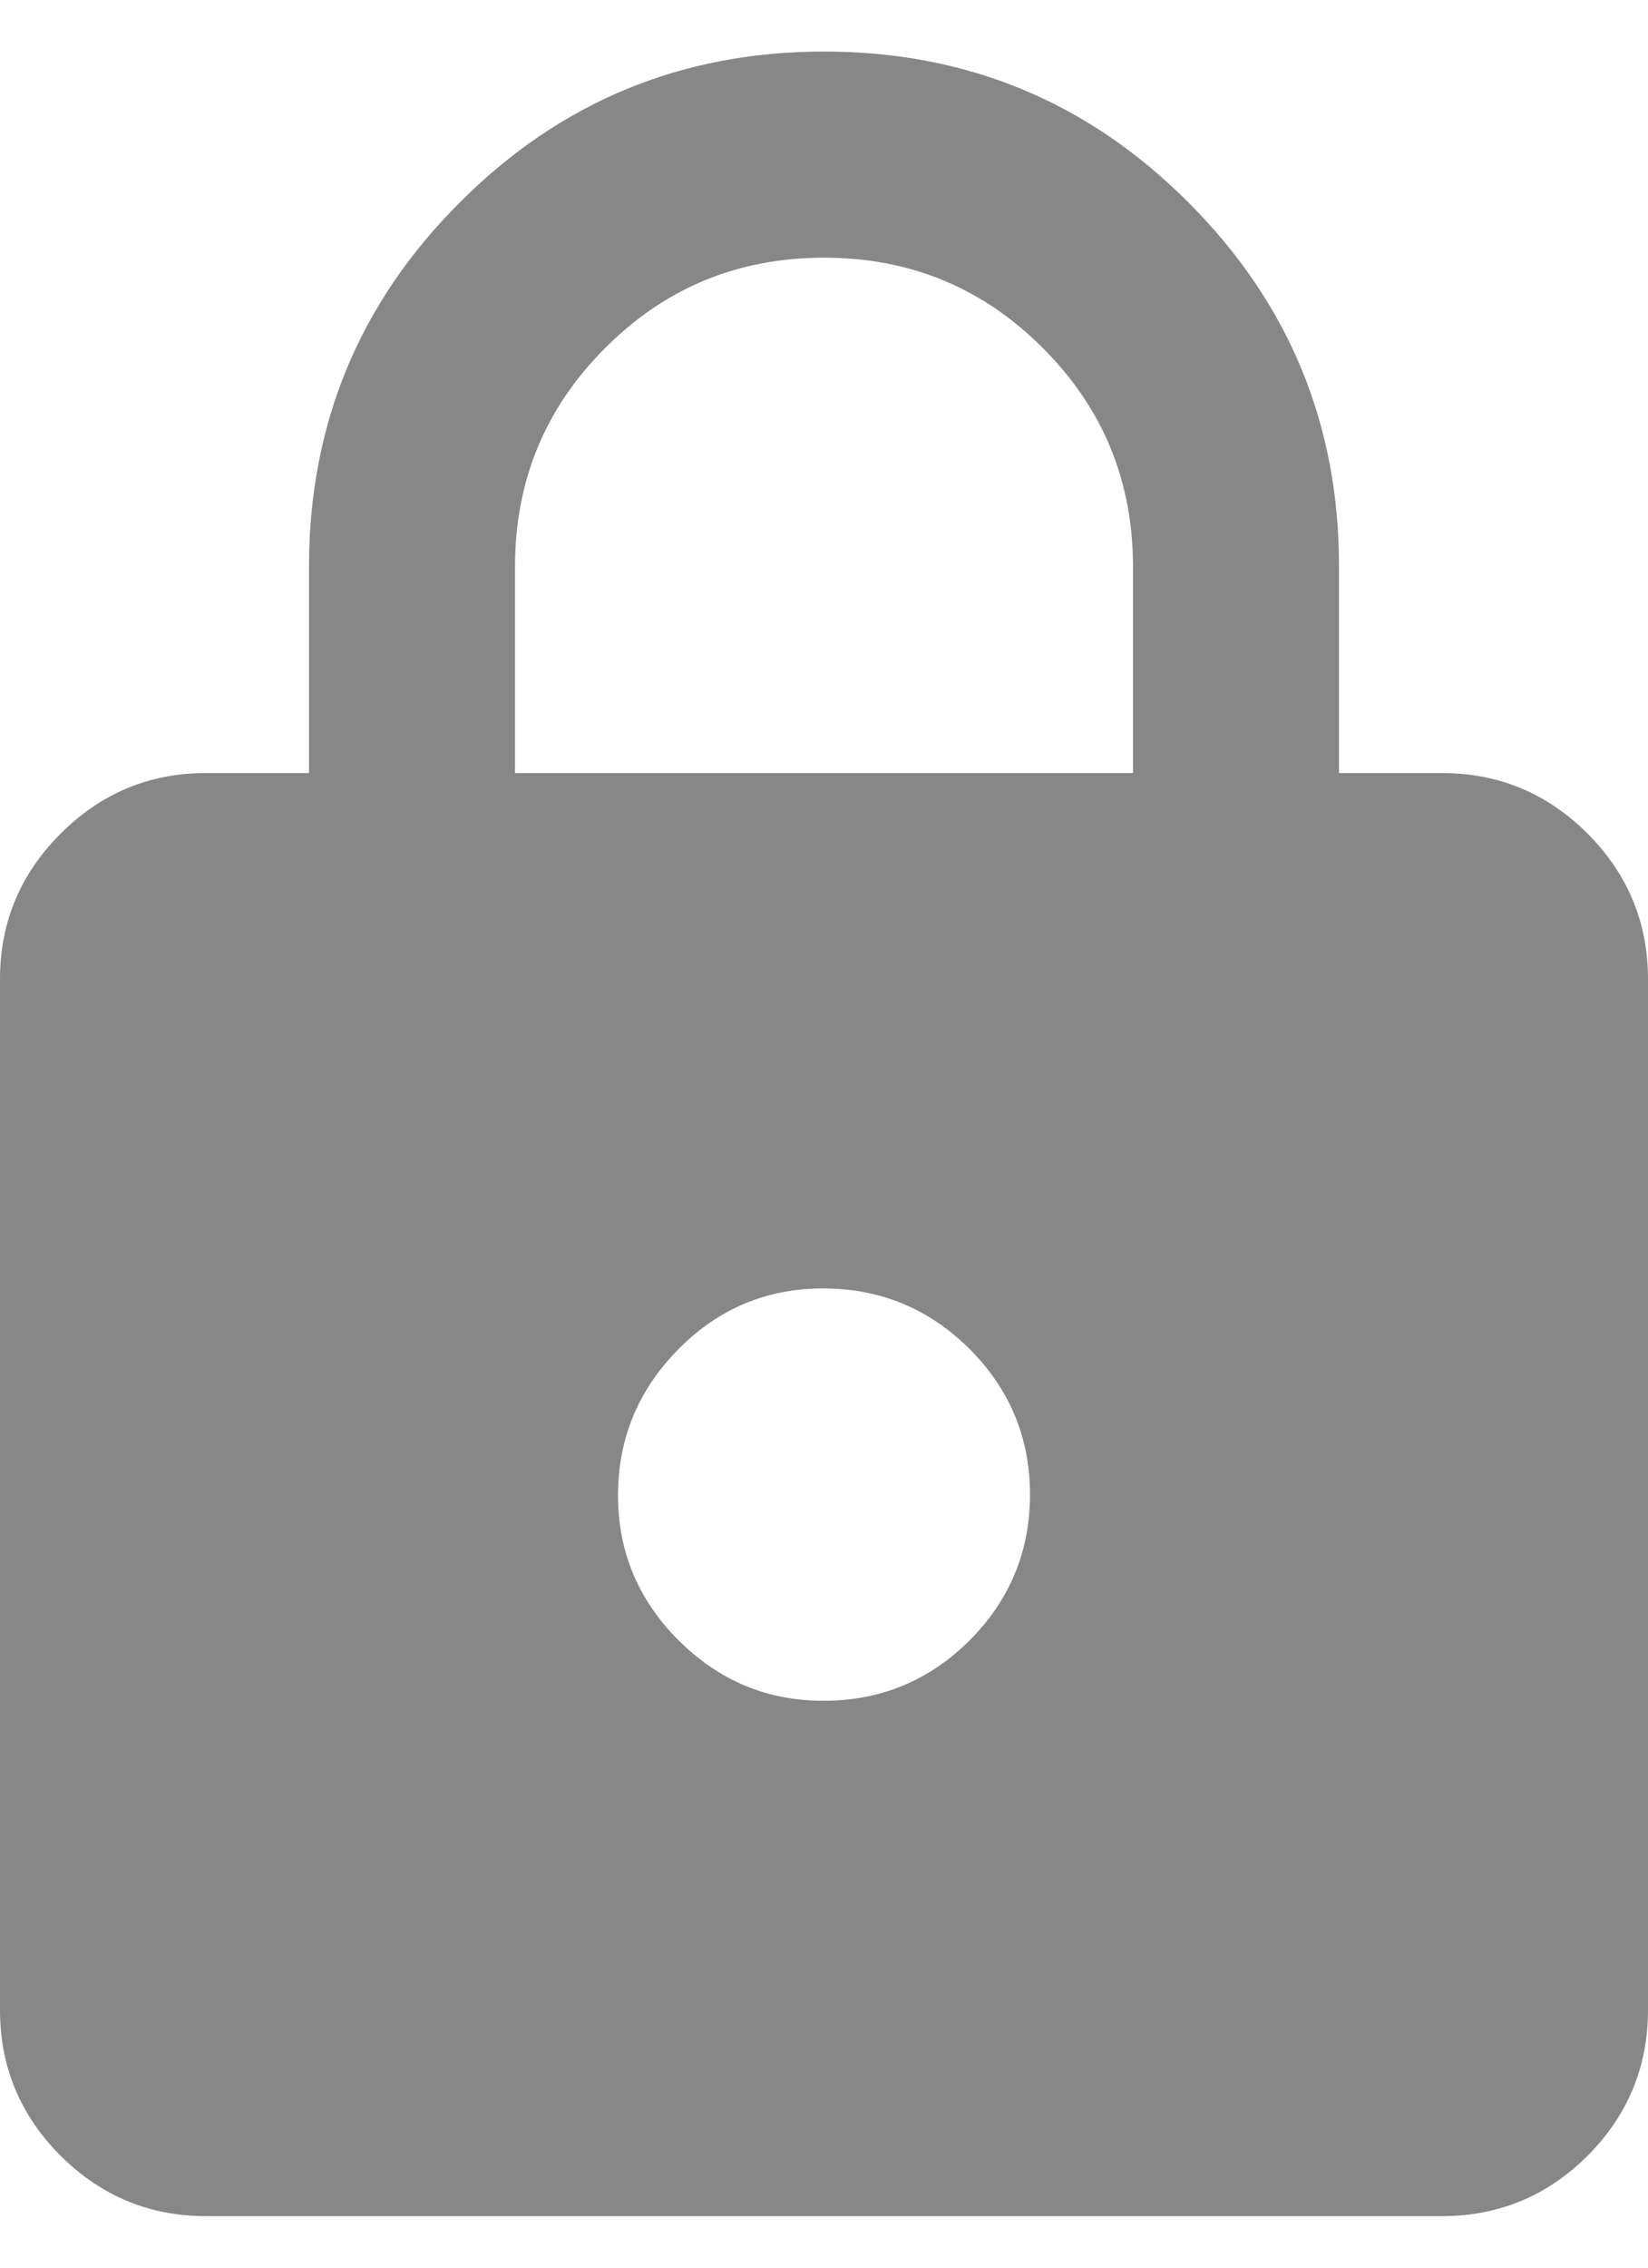 <?xml version="1.0" encoding="UTF-8"?> <svg xmlns="http://www.w3.org/2000/svg" width="8" height="11" viewBox="0 0 8 11" fill="none"><path d="M1 10.75C0.725 10.75 0.49 10.652 0.294 10.457C0.098 10.261 0 10.025 0 9.75V4.75C0 4.475 0.098 4.24 0.294 4.044C0.49 3.848 0.725 3.75 1 3.75H1.5V2.75C1.5 2.058 1.744 1.469 2.232 0.982C2.719 0.494 3.309 0.25 4 0.25C4.691 0.25 5.281 0.493 5.769 0.982C6.257 1.47 6.501 2.059 6.5 2.75V3.75H7C7.275 3.75 7.511 3.848 7.707 4.044C7.902 4.24 8 4.475 8 4.75V9.75C8 10.025 7.902 10.261 7.707 10.457C7.511 10.652 7.275 10.75 7 10.75H1ZM4 8.25C4.275 8.25 4.511 8.152 4.707 7.957C4.902 7.761 5 7.525 5 7.25C5 6.975 4.902 6.739 4.707 6.544C4.511 6.349 4.276 6.251 4 6.25C3.724 6.249 3.489 6.347 3.294 6.544C3.099 6.741 3.001 6.976 3 7.25C2.999 7.524 3.097 7.76 3.294 7.957C3.491 8.153 3.726 8.251 4 8.25ZM2.5 3.75H5.5V2.75C5.5 2.333 5.354 1.979 5.062 1.688C4.771 1.396 4.417 1.25 4 1.25C3.583 1.25 3.229 1.396 2.938 1.688C2.646 1.979 2.5 2.333 2.5 2.75V3.75Z" fill="#878787"></path></svg> 